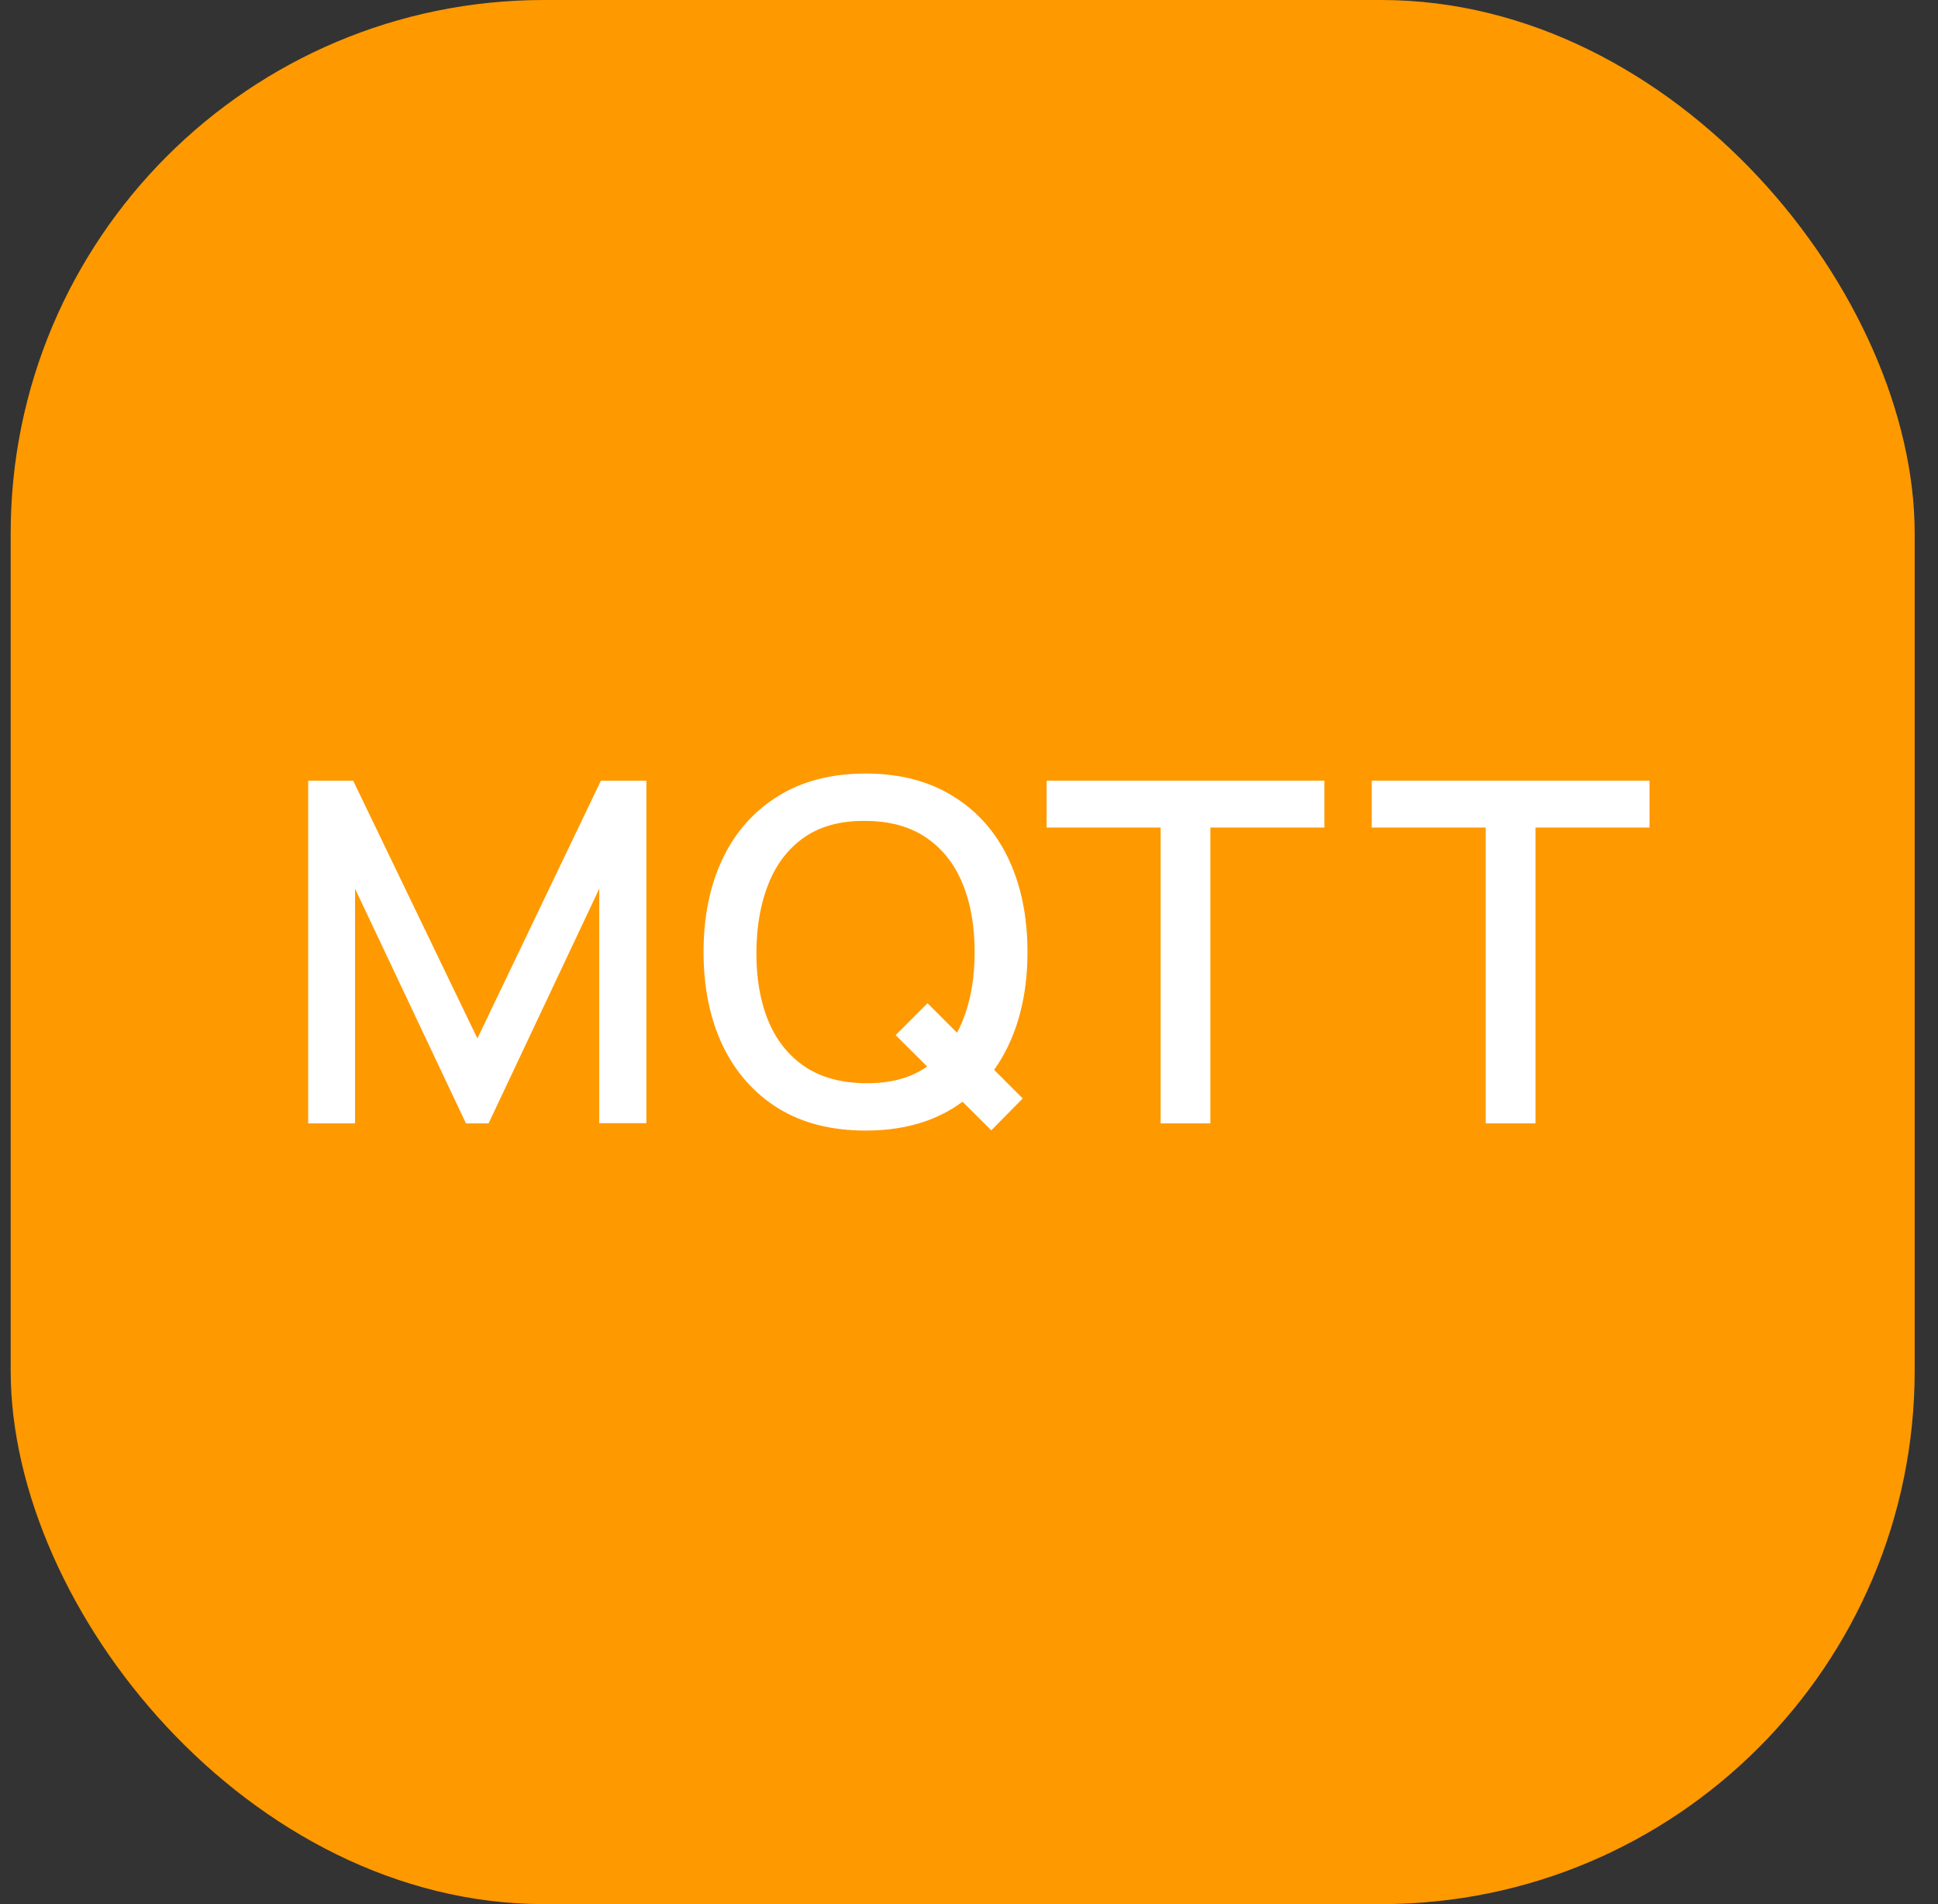 <?xml version="1.0" encoding="UTF-8"?> <svg xmlns="http://www.w3.org/2000/svg" width="57" height="56" viewBox="0 0 57 56" fill="none"><rect x="0" y="0" width="57" height="56" fill="#333333" stroke="none"/><rect x="0.314" width="56" height="56" rx="15.688" fill="#FF9900"></rect><path d="M43.698 33.039V24.338H40.345V22.959H48.514V24.338H45.161V33.039H43.698Z" fill="white"></path><path d="M34.136 33.039V24.338H30.783V22.959H38.952V24.338H35.599V33.039H34.136Z" fill="white"></path><path d="M29.156 33.243L26.342 30.443L27.28 29.505L30.08 32.305L29.156 33.243ZM25.46 33.25C24.452 33.25 23.593 33.031 22.884 32.592C22.174 32.149 21.631 31.533 21.253 30.744C20.88 29.955 20.693 29.041 20.693 28C20.693 26.959 20.88 26.045 21.253 25.256C21.631 24.467 22.174 23.854 22.884 23.415C23.593 22.972 24.452 22.75 25.46 22.75C26.463 22.75 27.32 22.972 28.029 23.415C28.743 23.854 29.287 24.467 29.66 25.256C30.033 26.045 30.22 26.959 30.22 28C30.22 29.041 30.033 29.955 29.66 30.744C29.287 31.533 28.743 32.149 28.029 32.592C27.32 33.031 26.463 33.25 25.46 33.25ZM25.46 31.857C26.174 31.866 26.767 31.71 27.238 31.388C27.714 31.061 28.071 30.609 28.309 30.03C28.547 29.447 28.666 28.77 28.666 28C28.666 27.23 28.547 26.558 28.309 25.984C28.071 25.405 27.714 24.955 27.238 24.633C26.767 24.311 26.174 24.148 25.46 24.143C24.746 24.134 24.151 24.29 23.675 24.612C23.203 24.934 22.849 25.387 22.611 25.97C22.373 26.553 22.252 27.23 22.247 28C22.242 28.77 22.359 29.444 22.597 30.023C22.835 30.597 23.192 31.045 23.668 31.367C24.148 31.689 24.746 31.852 25.46 31.857Z" fill="white"></path><path d="M9.064 33.039V22.959H10.387L14.041 30.541L17.674 22.959H19.011V33.032H17.625V26.137L14.37 33.039H13.705L10.443 26.137V33.039H9.064Z" fill="white"></path></svg> 